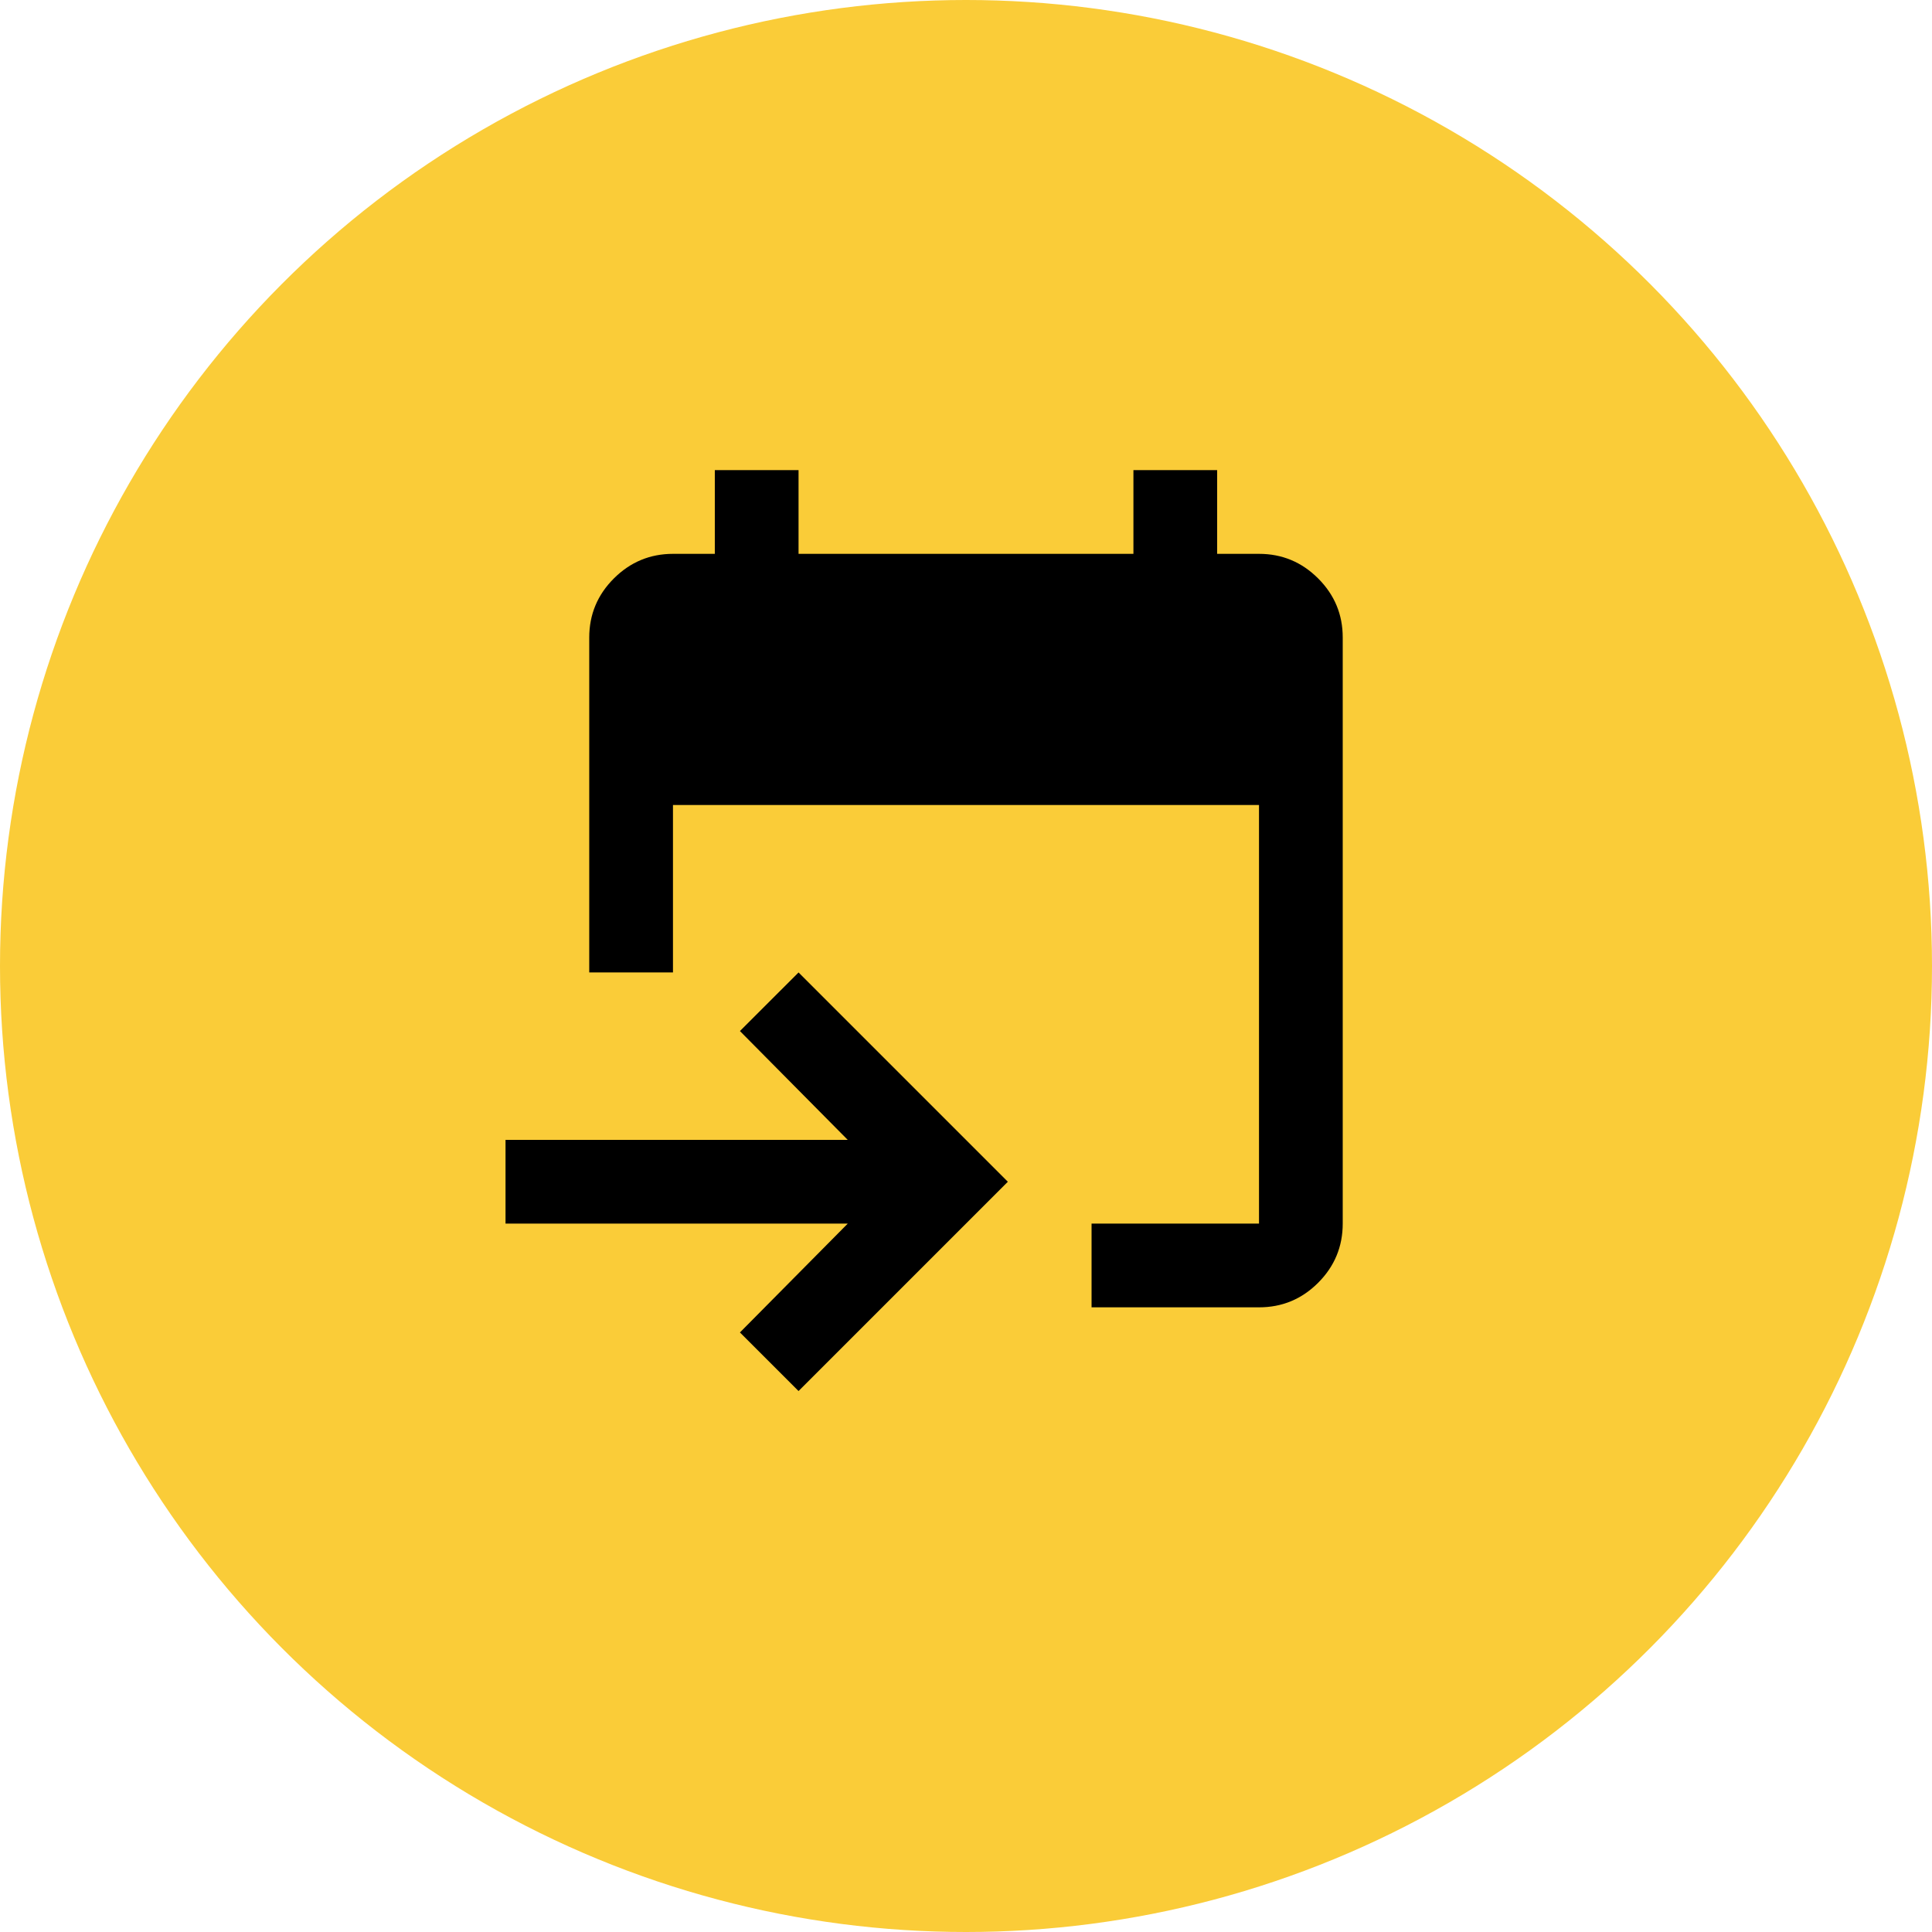 <?xml version="1.0" encoding="UTF-8"?> <svg xmlns="http://www.w3.org/2000/svg" width="100" height="100" viewBox="0 0 100 100" fill="none"><circle cx="50" cy="50" r="50" fill="#FACC38"></circle><g clip-path="url(#clip0_41_689)"><path d="M56.499 67.667V63.334H65.166V41.667H34.833V50.334H30.499V33C30.499 31.808 30.924 30.789 31.773 29.941C32.623 29.093 33.642 28.668 34.833 28.667H36.999V24.334H41.333V28.667H58.666V24.334H62.999V28.667H65.166C66.358 28.667 67.378 29.091 68.228 29.941C69.077 30.79 69.501 31.81 69.499 33V63.334C69.499 64.525 69.075 65.546 68.228 66.395C67.38 67.244 66.359 67.668 65.166 67.667H56.499ZM41.333 72L38.299 68.967L43.879 63.334H26.166V59H43.879L38.299 53.367L41.333 50.334L52.166 61.167L41.333 72Z" fill="black"></path></g><defs><clipPath id="clip0_41_689"><rect width="52" height="52" fill="white" transform="translate(24 20)"></rect></clipPath></defs></svg> 